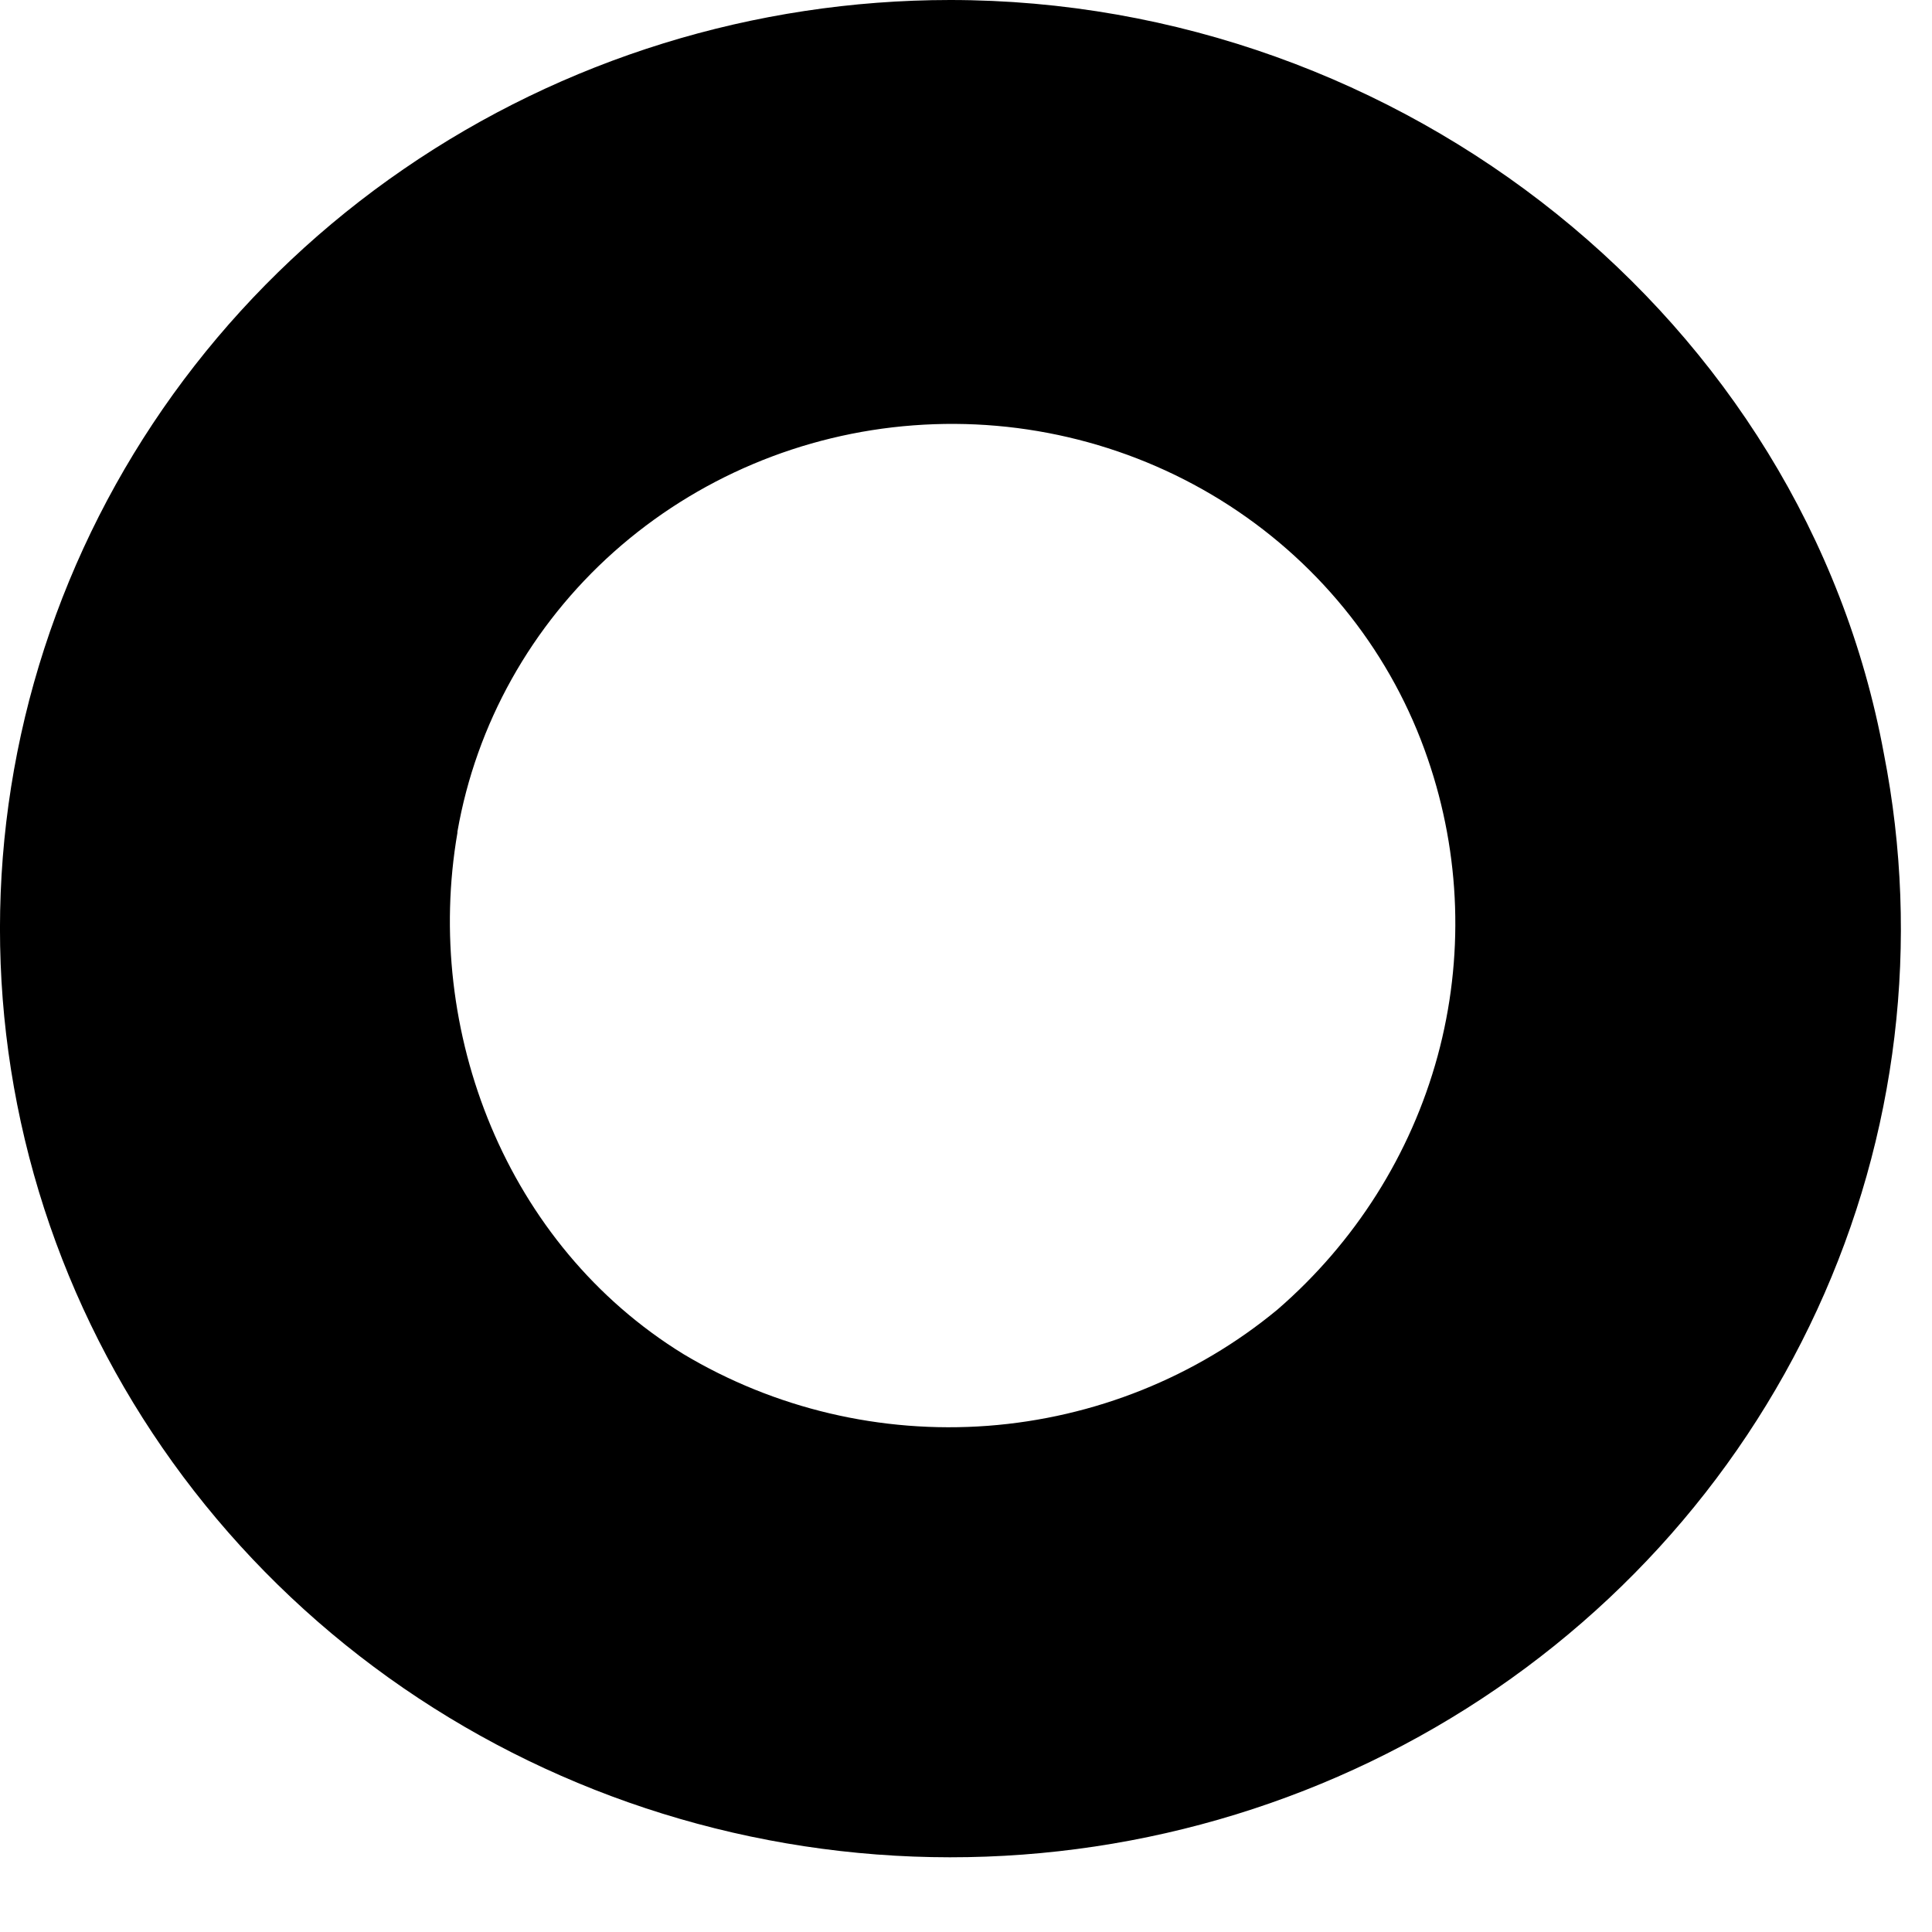 <?xml version="1.0" encoding="utf-8"?>
<svg xmlns="http://www.w3.org/2000/svg" fill="none" height="100%" overflow="visible" preserveAspectRatio="none" style="display: block;" viewBox="0 0 25 25" width="100%">
<path d="M5.919 10.777C5.478 13.334 6.546 16.108 8.842 17.521C10.023 18.228 11.401 18.553 12.782 18.45C14.162 18.346 15.474 17.82 16.53 16.946C17.535 16.076 18.256 14.936 18.602 13.668C18.947 12.4 18.903 11.061 18.475 9.818C18.017 8.477 17.113 7.324 15.907 6.542C14.701 5.761 13.263 5.395 11.82 5.504C10.377 5.612 9.013 6.189 7.944 7.141C6.875 8.094 6.162 9.369 5.919 10.762M24.377 9.751C24.854 12.181 24.553 14.694 23.513 16.95C22.474 19.205 20.748 21.093 18.57 22.354C16.392 23.615 13.869 24.189 11.345 23.997C8.821 23.805 6.419 22.857 4.467 21.282C2.515 19.706 1.108 17.581 0.438 15.196C-0.232 12.81 -0.132 10.281 0.725 7.953C1.581 5.625 3.151 3.612 5.222 2.189C7.292 0.765 9.762 0.001 12.293 0C18.15 0 23.342 4.132 24.377 9.751Z" fill="black" id="Vector"/>
</svg>